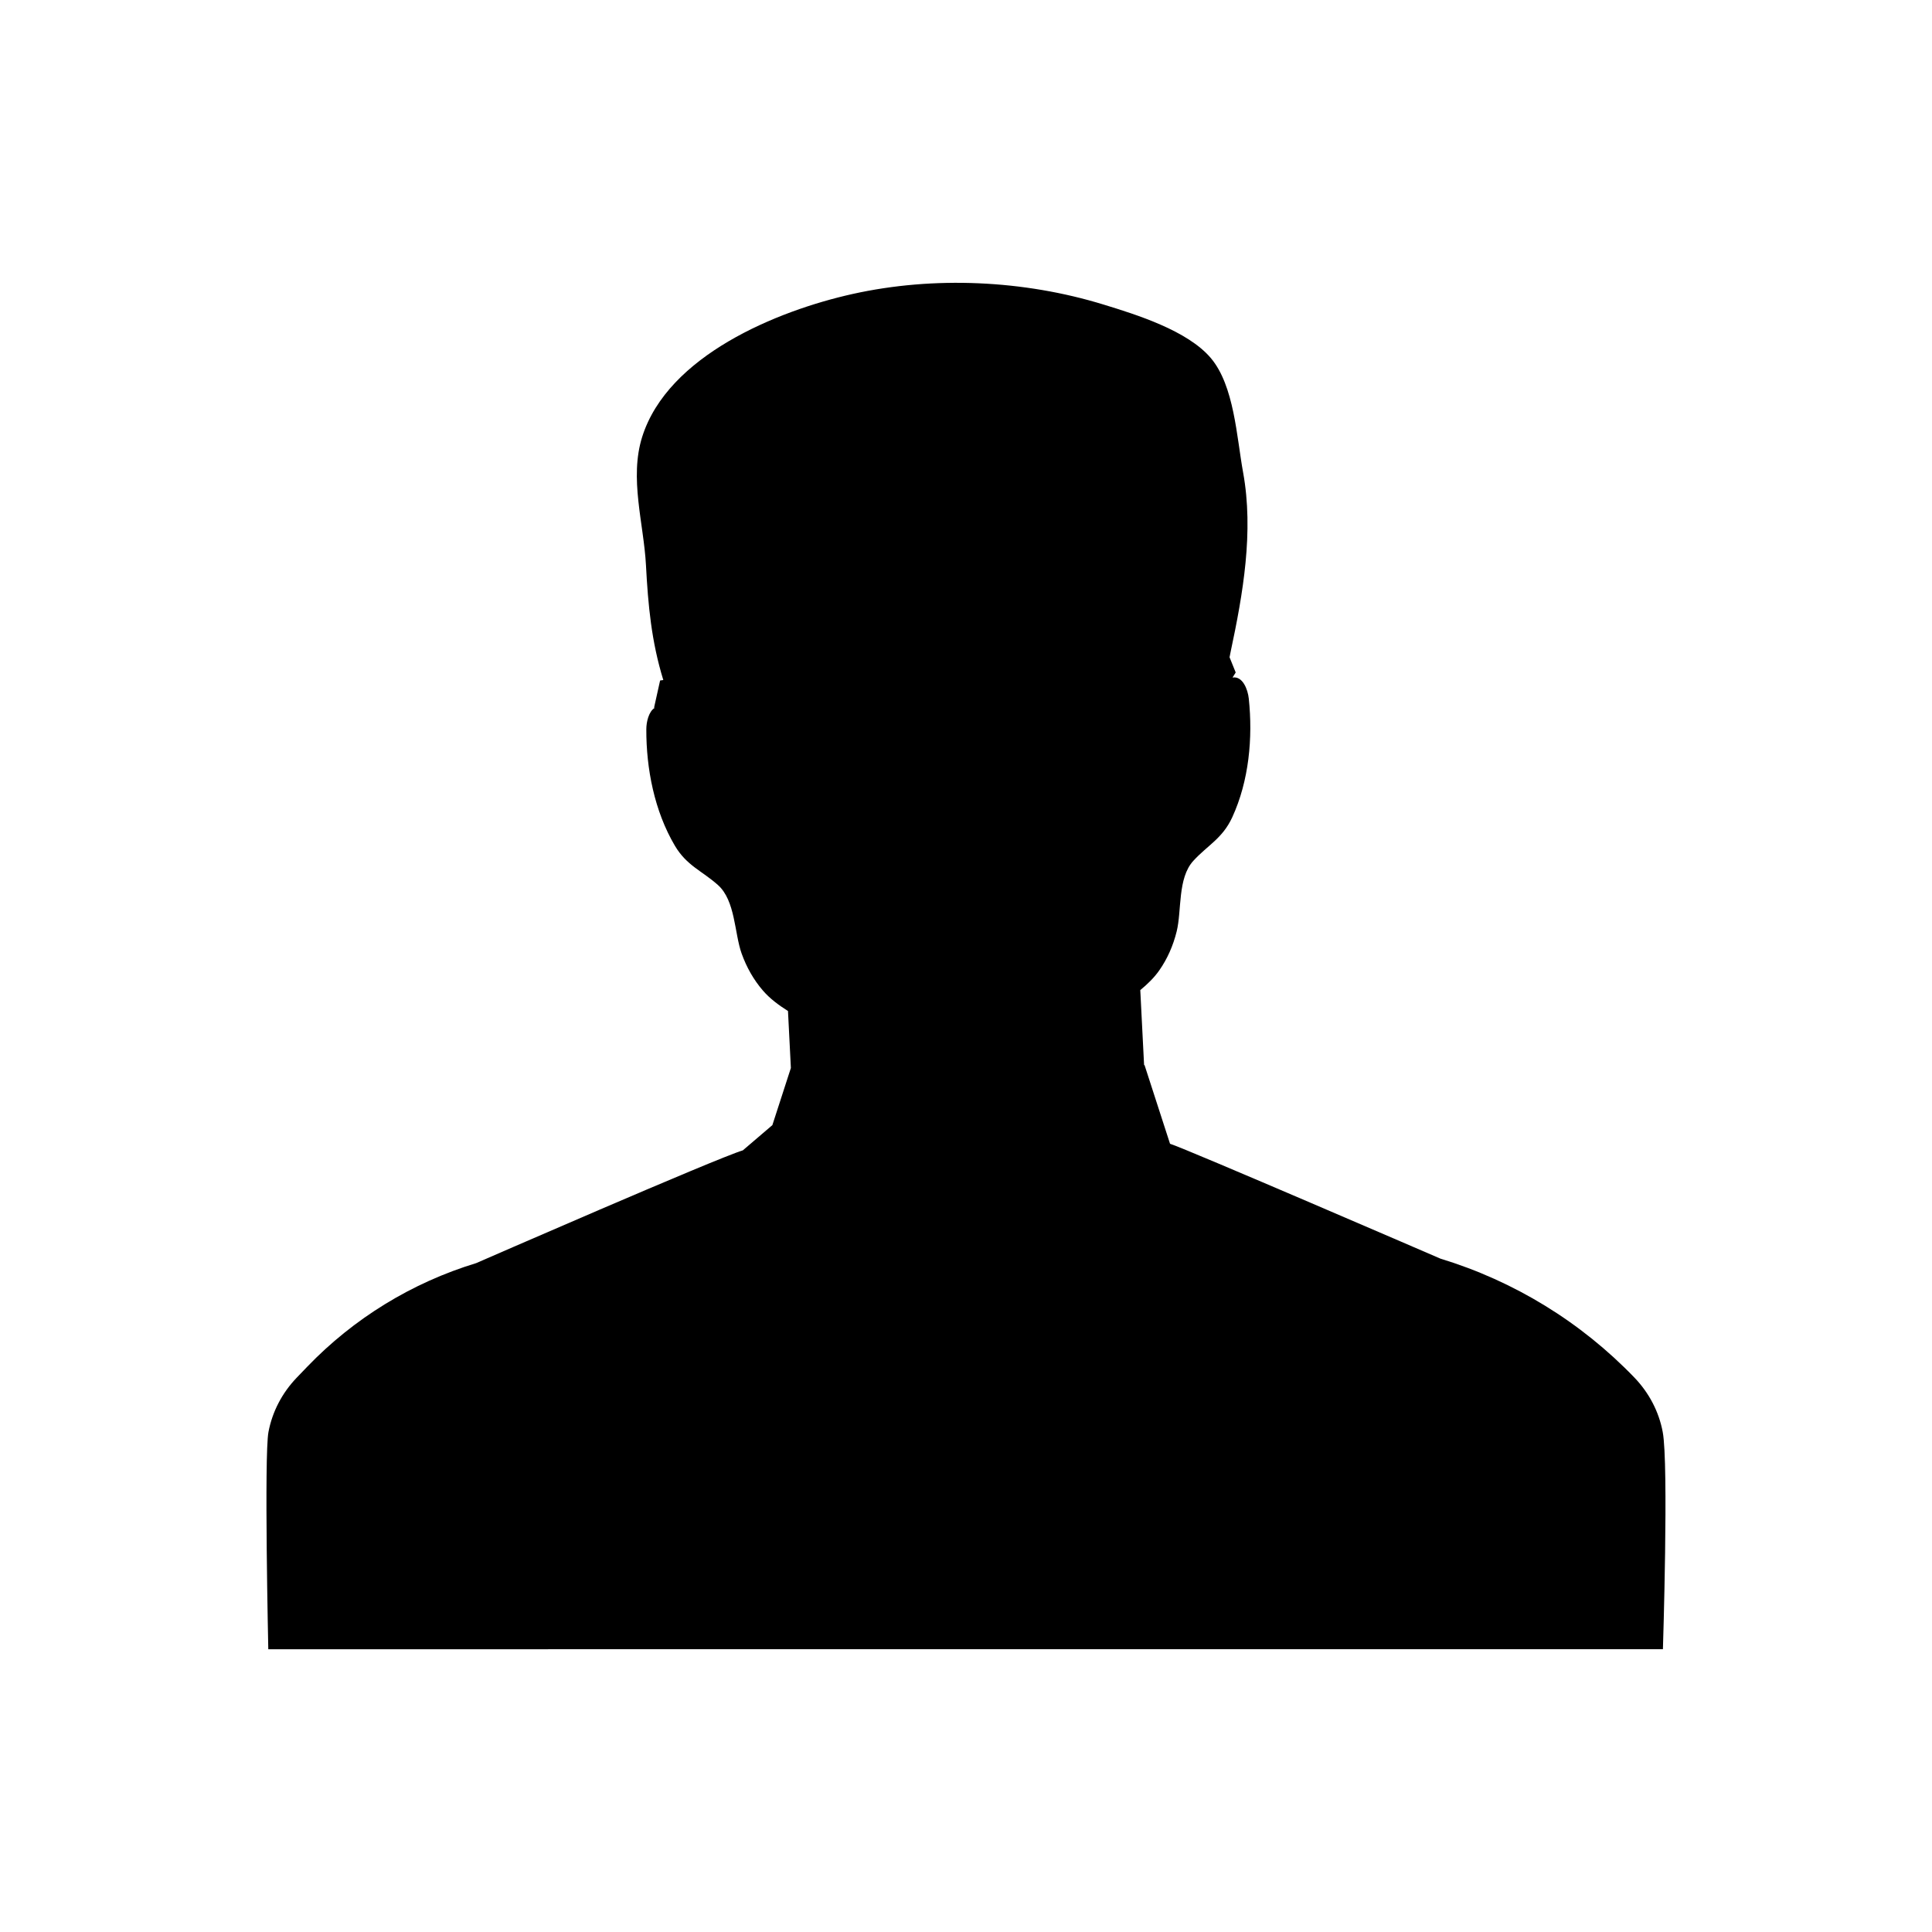 <?xml version="1.0" encoding="UTF-8"?>
<!-- Uploaded to: ICON Repo, www.svgrepo.com, Generator: ICON Repo Mixer Tools -->
<svg fill="#000000" width="800px" height="800px" version="1.1" viewBox="144 144 512 512" xmlns="http://www.w3.org/2000/svg">
 <path d="m335.35 581.06h249.34s1.559-49.078-0.051-57.562c-1.016-5.438-3.644-10.391-7.481-14.402-14.164-14.73-31.867-25.586-51.414-31.539 0 0-67.785-29.293-71.672-30.445v0.004l-6.773-20.91-0.102 0.098-0.965-19.012-0.047-0.906c1.891-1.562 3.641-3.238 5.027-5.219 2.152-3.074 3.684-6.547 4.617-10.324 1.375-5.551 0.203-14.102 4.41-18.707 3.801-4.156 7.719-5.914 10.309-11.523 4.465-9.68 5.492-21.117 4.391-31.488-0.25-2.402-1.629-6.035-4.305-5.566l0.84-1.344-1.629-4.035c0.098-0.477 0.176-0.949 0.281-1.426 3.285-15.402 6.164-31.852 3.309-47.559-1.711-9.375-2.34-22.973-8.562-30.312-6.164-7.273-19.641-11.48-28.395-14.164-21.152-6.5-44.93-7.613-66.559-2.805-20.039 4.457-48.93 16.34-55.73 37.848-3.465 10.973 0.418 23.016 1 34.039 0.562 10.609 1.438 20.172 4.594 30.414-0.508 0.07-0.848 0.121-0.848 0.121l-1.598 7.191 0.141 0.07c-1.57 1.004-2.188 3.734-2.195 5.633-0.043 10.434 2.137 21.703 7.559 30.883 3.144 5.316 7.219 6.672 11.418 10.422 4.652 4.152 4.352 12.781 6.281 18.164 1.312 3.66 3.188 6.961 5.637 9.805 1.867 2.164 4.184 3.867 6.648 5.426l0.766 15.098-4.906 15.141-7.832 6.691c-6.891 2.043-70.668 29.883-70.668 29.883-17.023 5.184-32.438 14.637-44.773 27.461l-2.789 2.902c-3.836 4.008-6.457 8.965-7.481 14.402-1.164 6.141-0.043 57.562-0.043 57.562z"/>
</svg>